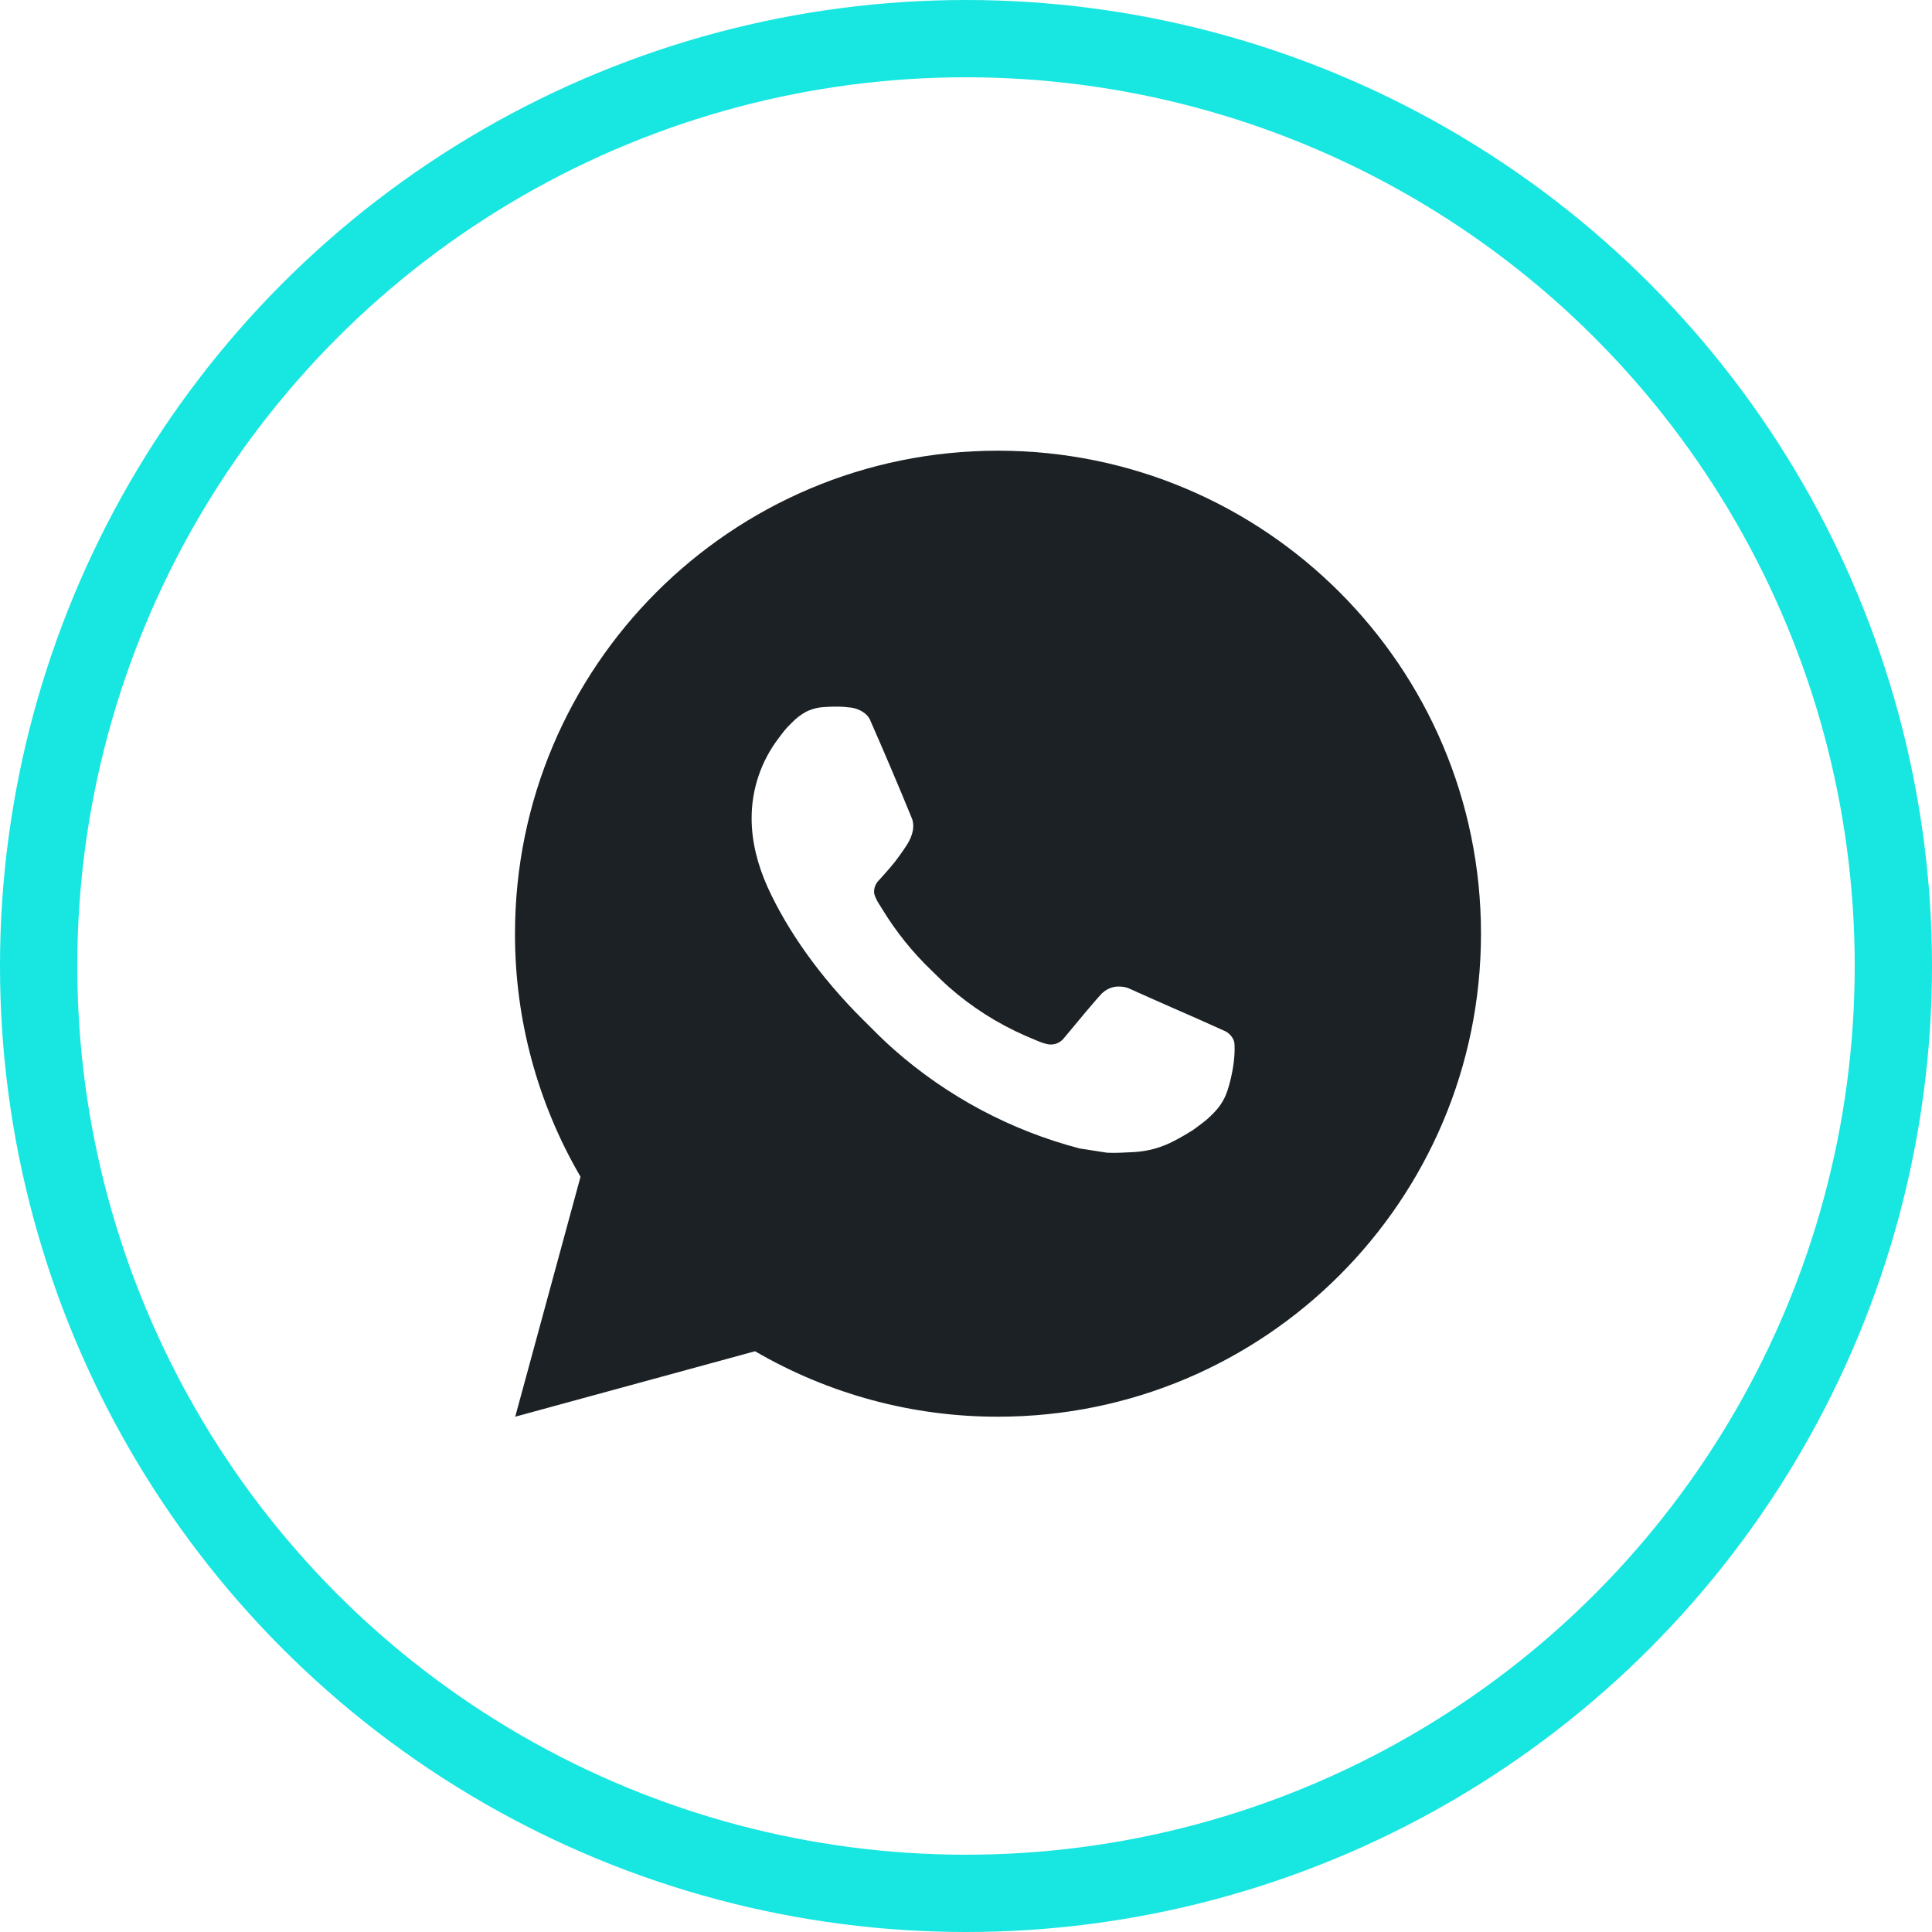 <?xml version="1.0" encoding="UTF-8"?> <svg xmlns="http://www.w3.org/2000/svg" width="25" height="25" viewBox="0 0 25 25" fill="none"><circle cx="12.5" cy="12.5" r="12" stroke="#17E6E1"></circle><path d="M12.914 5.832C16.366 5.832 19.164 8.63 19.164 12.082C19.164 15.534 16.366 18.332 12.914 18.332C11.81 18.334 10.725 18.041 9.77 17.485L6.667 18.332L7.512 15.227C6.955 14.273 6.662 13.187 6.664 12.082C6.664 8.63 9.462 5.832 12.914 5.832ZM10.784 9.145L10.659 9.15C10.578 9.154 10.499 9.176 10.427 9.212C10.359 9.25 10.297 9.298 10.243 9.355C10.168 9.425 10.125 9.486 10.08 9.546C9.849 9.846 9.724 10.215 9.726 10.595C9.727 10.901 9.807 11.199 9.932 11.478C10.188 12.041 10.608 12.638 11.163 13.191C11.297 13.325 11.428 13.458 11.57 13.583C12.259 14.19 13.081 14.628 13.97 14.861L14.325 14.916C14.44 14.922 14.556 14.913 14.672 14.908C14.854 14.898 15.032 14.849 15.193 14.763C15.275 14.721 15.354 14.675 15.432 14.626C15.432 14.626 15.459 14.608 15.51 14.569C15.595 14.507 15.647 14.463 15.717 14.389C15.768 14.336 15.813 14.273 15.848 14.201C15.897 14.099 15.945 13.905 15.965 13.743C15.98 13.619 15.976 13.551 15.974 13.509C15.972 13.443 15.916 13.373 15.855 13.344L15.492 13.181C15.492 13.181 14.948 12.944 14.615 12.793C14.581 12.777 14.543 12.769 14.505 12.767C14.463 12.763 14.419 12.767 14.379 12.781C14.338 12.795 14.3 12.817 14.269 12.846C14.266 12.845 14.224 12.881 13.772 13.428C13.746 13.463 13.71 13.489 13.67 13.504C13.629 13.518 13.584 13.52 13.542 13.509C13.502 13.499 13.462 13.485 13.423 13.468C13.345 13.436 13.318 13.423 13.265 13.401C12.907 13.244 12.575 13.033 12.281 12.774C12.202 12.705 12.129 12.63 12.054 12.558C11.808 12.322 11.594 12.056 11.417 11.765L11.38 11.706C11.353 11.666 11.332 11.623 11.316 11.578C11.292 11.486 11.354 11.412 11.354 11.412C11.354 11.412 11.506 11.246 11.577 11.156C11.645 11.068 11.703 10.983 11.741 10.923C11.815 10.804 11.838 10.682 11.799 10.588C11.624 10.16 11.443 9.735 11.257 9.312C11.22 9.228 11.11 9.168 11.011 9.156C10.977 9.153 10.943 9.149 10.91 9.146C10.826 9.142 10.742 9.143 10.658 9.149L10.784 9.145Z" fill="#1B2124"></path></svg> 